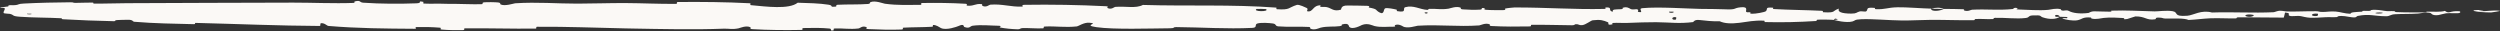 <?xml version="1.0" encoding="utf-8"?>
<svg xmlns="http://www.w3.org/2000/svg" fill="none" height="100%" overflow="visible" preserveAspectRatio="none" style="display: block;" viewBox="0 0 1287 16" width="100%">
<rect x="0" y="0" width="1287" height="16" fill="#333333" stroke="none"/>
<path d="M12.259 1.826C19.471 1.446 28.924 1.218 36.109 1.181C38.361 1.168 37.221 1.476 38.775 1.483C41.815 1.501 44.647 1.28 47.651 1.327C48.647 1.345 47.408 1.838 48.452 1.849C54.172 1.914 59.585 1.668 65.38 1.643C93.925 1.548 121.985 1.382 150.879 1.35C160.406 1.335 171.988 1.883 181.829 1.511C182.978 1.466 182.293 0.821 182.511 0.765C185.939 -0.092 184.8 1.236 187.038 1.394C195.922 2.015 205.8 2.029 214.35 1.712C217.987 1.575 214.34 0.233 218.002 0.975C218.257 1.025 217.334 1.762 218.331 1.835C220.593 1.998 224.885 1.845 226.638 1.894C230.017 1.994 230.576 1.985 233.772 1.979C238.14 1.976 243.337 2.33 248.024 2.143C249.024 2.101 247.7 1.33 249.296 1.191C250.893 1.052 255.118 1.099 256.542 1.279C257.967 1.458 257.36 2.075 257.612 2.215C259.687 3.4 264.574 1.736 265.202 1.692C276.668 0.956 286.499 1.884 297.262 1.87C305.365 1.856 314.024 1.538 321.75 1.576C321.814 1.576 321.878 1.576 321.942 1.577C331.203 1.632 339.053 2.067 348.051 1.993C349 1.987 347.887 1.044 349.047 1.033C361.369 0.926 373.605 1.033 385.874 1.673C387.104 1.738 385.518 2.563 386.747 2.677C394.274 3.359 406.182 4.987 410.652 1.402C415.75 1.545 421.939 1.693 426.5 2.417C429.441 2.883 426.584 3.777 430.197 3.397C431.011 3.312 429.952 2.527 431.174 2.46C436.318 2.176 441.938 2.433 447.027 2.033C448.062 1.949 447.779 1.249 448.072 1.123C450.537 0.104 454.64 1.795 455.535 1.918C462.346 2.836 467.32 2.48 473.666 2.507C475.138 2.513 473.398 1.576 474.815 1.549C482.163 1.421 489.776 1.51 496.971 1.931C498.572 2.026 497.1 2.818 497.865 2.905C501.237 3.274 501.985 1.778 505.219 2.105C505.901 2.172 505.517 2.849 505.641 2.924C507.588 4.093 509.279 2.439 509.78 2.404C516.114 1.912 520.162 3.639 526.281 3.398C527.013 3.368 525.363 2.514 527.42 2.481C541.128 2.26 555.626 2.513 569.195 3.199C571.305 3.305 569.799 3.935 569.932 4.013C572.095 5.231 573.496 3.602 574.183 3.542C579.61 3.107 584.68 4.47 588.367 2.544C611.35 3.236 634.228 2.211 657.022 3.921C657.312 3.941 656.792 4.715 657.37 4.751C664.332 5.19 662.995 3.985 667.602 2.528C668.762 2.163 672.292 3.934 672.605 4.063C673.743 4.54 672.562 5.683 672.943 5.775C676.097 6.499 675.583 2.722 679.836 2.729C679.97 2.736 679.411 3.428 679.768 3.498C680.877 3.716 681.977 3.442 683.062 3.681C685.546 4.237 686.431 6.059 690.225 5.001C690.705 4.864 689.972 2.737 693.77 2.844C695.283 2.889 701.985 2.864 703.864 3.004C705.74 3.144 704.452 3.821 704.585 3.851C709.64 4.754 707.723 5.124 710.256 6.45C712.788 7.769 712.086 4.622 713.118 4.272C714.152 3.923 717.858 4.664 718.769 4.92C719.679 5.176 718.544 5.603 719.353 5.748C724.72 6.693 721.709 4.196 723.477 3.701C727.646 2.535 730.894 4.853 734.71 5.078C735.743 5.14 734.9 4.615 735.82 4.567C739.462 4.384 741.652 5.1 745.796 4.449C746.474 4.342 749.823 2.976 751.992 3.985C752.299 4.13 751.426 4.697 752.978 4.825C755.297 5.018 759.475 5.143 761.968 4.956C763.808 4.818 761.699 3.888 764.015 4.179C765.045 4.309 763.137 4.85 765.071 5.048C766.995 5.245 771.913 5.224 773.785 5.206C775.653 5.188 774.631 4.489 774.782 4.442C775.695 4.174 779.281 3.843 779.598 3.845C795.58 3.79 810.319 4.958 825.88 4.595C827.101 4.568 826.288 3.859 826.474 3.848C830.655 3.558 827.359 5.434 830.279 6.063C829.857 4.63 831.581 4.891 834.526 4.738C835.945 4.662 835.172 4.11 835.301 4.053C837.406 3.219 838.871 4.303 839.249 4.524C840.642 5.338 842.159 4.381 843.108 4.923C844.056 5.461 841.874 6.257 844.698 6.246C845.49 5.741 843.393 4.415 845.538 4.203C853.628 3.409 868.73 4.468 875.235 4.577C881.728 4.69 883.825 4.602 887.607 4.783C894.441 5.108 891.937 4.163 896.18 3.744C900.435 3.326 898.366 5.619 898.978 6.114C899.578 6.607 900.234 6.099 900.981 6.37C901.725 6.64 900.114 6.977 901.865 7.077C903.617 7.175 908.407 6.299 909.028 5.789C910.341 4.707 908.182 3.568 912.818 3.977C913.085 4.001 912.219 4.595 913.24 4.657C921.349 5.125 929.772 5.161 937.871 5.561C938.985 5.616 937.989 6.261 938.637 6.3C945.387 6.709 942.974 5.624 946.674 4.433C945.843 6.025 947.889 6.999 953.012 7.001C956.092 7.004 955.562 6.315 957.553 5.831C958.151 5.686 960.33 6.156 960.725 5.835C962.027 4.784 959.975 3.605 965.256 4.085C965.488 4.107 964.75 4.678 965.551 4.714C970.727 4.948 971.346 3.86 976.941 3.746C981.327 3.658 989.126 4.33 994.12 4.443C994.015 6.135 998.731 5.744 1000.64 4.593C1003.89 4.646 1007.39 4.588 1010.52 4.751C1011.6 4.807 1010.89 5.284 1011.02 5.336C1013.11 6.147 1014.52 5.042 1015.22 5C1022.8 4.596 1028.97 5.424 1036.21 4.64C1036.47 4.612 1036.88 3.507 1038.82 4.319C1038.94 4.375 1036.55 4.873 1039.95 4.918C1043.36 4.964 1049.78 5.553 1054.5 5.058C1055.65 4.937 1058.54 4.075 1060.86 4.758C1061.17 4.851 1060.83 5.156 1061.28 5.327C1062.72 5.87 1063.51 4.796 1065.2 5.709C1066.9 6.622 1070.43 7.288 1075.2 6.662C1075.35 6.644 1076.48 5.808 1077.97 5.823C1080.37 5.845 1083.76 6.018 1086.26 6.012C1087.46 6.009 1086.69 5.5 1086.9 5.491C1094.94 5.215 1100.67 5.672 1109.28 5.862C1110.86 5.896 1115.4 5.239 1118.46 5.762C1121.82 6.329 1118.37 8.69 1126.08 8.099C1129.2 7.855 1133.14 4.94 1138.73 6.442C1149.58 6.072 1159.61 6.8 1170.49 6.288C1170.98 6.266 1172.53 5.515 1173.68 5.527C1175.38 5.546 1176.32 5.894 1177.54 5.917C1182.65 6.021 1187.32 5.73 1192.25 5.779C1194.12 5.796 1193.46 6.141 1195.69 6.159C1197.92 6.176 1199.41 5.729 1202.43 5.945C1204.71 6.111 1206.99 7.009 1210.02 7.103C1210.14 6.222 1212.22 6.238 1215.91 6.009C1216.62 5.964 1215.86 5.663 1216.2 5.626C1217.56 5.473 1218.83 5.723 1220.13 5.556C1220.45 5.516 1220.46 5.224 1220.72 5.175C1222.92 4.752 1226.53 5.414 1227.16 5.525C1229.54 5.954 1230.65 5.582 1232.48 5.751C1234.3 5.917 1231.57 6.124 1233.7 6.224C1238.12 6.428 1243.8 6.374 1248.28 6.382C1250.07 6.384 1248.85 6.024 1249.11 6.016C1252.81 5.927 1256.55 6.299 1258.6 5.602C1261.17 7.402 1260.83 5.428 1266.12 5.793C1266.54 5.822 1267.07 6.652 1265.47 6.779C1263.87 6.906 1261.44 6.648 1259.22 6.848C1258.7 6.893 1255.69 7.708 1255.28 7.761C1252.06 8.165 1251.6 6.866 1251.43 6.794C1249.5 6.023 1245.82 6.913 1244.85 6.981C1240.42 7.28 1236.66 7.104 1232.95 7.325C1230.52 7.469 1230.29 8.378 1228.38 8.363C1222.05 8.318 1219.84 7.014 1213.88 8.183C1212.6 8.434 1213.87 9.467 1209.29 8.68C1209 8.632 1205.6 7.892 1203.63 8.385C1203.39 8.447 1203.39 8.757 1203.07 8.785C1200.89 8.969 1199.43 8.731 1197.05 8.867C1194.68 9.003 1191.82 9.206 1189.11 9.117C1187.47 9.065 1185.37 8.478 1184.59 8.333C1182.38 7.917 1180.01 8.633 1178.64 8.119C1177.26 7.598 1179.96 6.795 1176.34 6.459C1176.2 7.317 1175.89 8.199 1175.68 9.064C1167.74 9.09 1159.93 8.854 1151.97 8.94C1150.98 8.952 1151.99 9.432 1150.93 9.458C1146.47 9.569 1142.57 9.244 1137.94 9.415C1134.36 9.55 1130.42 10.114 1126.68 10.283C1124.39 9.213 1118.83 9.616 1114.79 9.543C1113.37 9.517 1113.47 9.219 1112.46 9.127C1108.66 8.787 1110.44 9.768 1109.4 9.931C1104.93 10.634 1104.55 8.376 1099.29 8.451C1099.01 8.452 1095.6 9.694 1095.13 9.775C1092.14 10.295 1094.63 9.351 1092.77 9.271C1089.36 9.124 1086.99 8.836 1082.99 9.224C1081.82 9.337 1079.02 10.142 1076.76 9.546C1076.46 9.468 1076.62 9.048 1076.38 9.025C1072.04 8.635 1071.93 9.958 1069.45 10.427C1066.96 10.898 1063.13 10.001 1062.35 9.736C1060.31 9.054 1063.92 9.432 1064.03 9.363C1065.32 8.55 1062.53 8.701 1060.39 8.642C1060.08 7.319 1057.1 7.404 1058.18 8.585C1058.3 8.713 1059.96 8.583 1060.39 8.642C1058.52 9.947 1055.24 10.146 1051.61 8.933C1049.91 8.363 1051.52 7.683 1046.36 7.945C1044.02 8.064 1044.93 8.994 1042.86 9.259C1038.14 9.868 1032.01 9.018 1027.15 9.178C1025.39 9.237 1027.11 9.754 1025.9 9.813C1022.7 9.974 1019.87 9.592 1016.66 9.812C1016.37 9.833 1017.08 10.386 1016.08 10.399C1008.5 10.511 1001.9 10.188 993.987 10.22C990.163 10.235 983.328 10.593 979.367 10.552C972.501 10.485 964.056 9.661 958.192 9.897C954.367 10.05 955.206 10.649 953.567 11.069C950.404 11.888 944.806 10.486 944.052 10.263C944.029 10.256 947.321 10.097 945.564 9.792C944.543 9.145 944.089 10.26 944.052 10.263C943.557 10.122 936.982 10.012 935.677 10.136C934.967 10.203 935.364 10.785 934.994 10.81C926.202 11.379 917.395 11.588 908.478 11.356C908.321 11.345 908.557 10.672 908.188 10.653C903.026 10.378 899.72 11.218 895.463 11.738C891.206 12.256 887.83 12.115 885.31 10.947C882.098 11.111 877.49 10.609 874.838 10.299C872.186 9.989 871.816 11.346 871.583 11.374C864.305 12.271 860.099 11.516 852.549 11.427C848.959 11.383 841.839 11.618 837.953 11.79C834.881 11.928 833.031 11.608 830.2 11.832C829.818 11.862 830.204 12.486 830.087 12.511C826.929 13.278 828.447 11.738 827.795 11.467C825.43 10.482 823.97 9.952 819.925 10.438C818.992 10.547 816.274 12.785 814.573 12.926C812.362 13.104 813.197 12.299 810.881 12.505C810.683 12.521 810.725 13.016 809.296 13.002C802.663 12.944 795.431 12.69 788.538 12.774C787.596 12.784 788.804 13.576 787.443 13.604C781.06 13.734 774.063 13.744 767.845 13.397C766.314 13.309 767.274 12.737 766.941 12.57C764.901 11.558 762.008 13.054 761.531 13.086C750.145 13.861 741.431 12.542 729.825 13.243C729.193 13.282 724.331 14.938 722.161 13.548C722.013 13.456 719.867 12.028 717.969 13.018C717.851 13.081 719.188 13.815 716.854 13.75C714.52 13.685 710.764 14.199 707.556 13.395C706.54 13.143 704.139 11.705 701.109 12.87C700.912 12.949 696.235 15.587 694.565 13.788C694.294 13.492 694.577 11.577 690.961 12.572C690.27 12.765 691.525 13.187 689.705 13.462C686.916 13.886 683.221 13.385 679.792 14.258C679.194 14.412 676.649 15.735 674.608 14.749C674.288 14.594 674.895 13.946 673.817 13.878C668.69 13.552 663.322 14.007 658.117 13.576C656.273 13.425 657.215 12.369 655.294 12.092C653.371 11.816 649.499 11.553 647.488 12.042C645.476 12.532 647.673 14.211 644.66 14.357C631.558 14.998 618.579 14.051 605.496 13.943C603.556 13.927 605.164 14.536 602.305 14.558C591.763 14.638 573.561 15.284 564.413 13.984C557.084 12.94 566.308 12.11 560.707 11.689C558.004 11.487 555.08 13.525 554.427 13.591C548.054 14.258 543.624 13.367 537.887 13.657C536.703 13.717 537.864 14.543 536.856 14.585C533.412 14.738 529.793 14.377 526.502 14.452C525.026 14.488 525.298 15.122 523.939 15.077C520.689 14.975 517.814 14.715 514.646 14.125C514.357 14.071 516.304 13.275 513.899 13.25C510.007 13.213 505.176 12.631 500.698 13.248C499.369 13.434 499.317 14.896 496.461 13.892C495.861 13.682 496.626 11.925 493.299 13.448C492.739 13.7 487.151 15.762 484.408 14.445C483.684 14.099 481.837 12.66 480.24 12.889C480.023 12.926 480.891 13.712 479.567 13.791C474.901 14.057 470.01 13.981 465.216 14.236C463.936 14.306 465.843 15.121 463.935 15.199C458.688 15.415 452.138 15.218 447.007 14.969C445.116 14.875 446.423 14.193 446.285 14.119C444.072 12.918 442.763 14.545 442.029 14.641C437.46 15.216 433.981 14.456 429.77 14.664C428.607 14.719 429.432 15.495 429.2 15.564C426.801 16.245 428.588 14.847 427.069 14.695C422.815 14.264 418.072 14.332 413.77 14.436C412.189 14.475 413.965 15.376 412.547 15.401C404.153 15.566 395.426 15.489 387.234 14.997C385.691 14.902 386.661 14.204 386.34 14.045C384.124 12.933 380.877 14.454 380.129 14.6C376.732 15.264 375.412 14.648 372.412 14.764C357.754 15.347 339.656 14.944 325.82 14.692C324.441 14.667 323.085 14.64 321.75 14.612C305.631 14.267 292.485 13.684 276.607 13.777C275.514 13.782 276.616 14.706 275.674 14.721C263.513 14.881 251.54 14.445 239.354 14.597C238.354 14.607 239.795 15.466 238.19 15.51C234.898 15.605 230.728 15.513 227.399 15.21C225.775 15.064 227.953 14.371 226.319 14.24C222.514 13.934 218.435 13.835 214.526 13.924C212.863 13.963 215.372 14.831 213.211 14.814C198.483 14.721 184.02 14.608 169.138 13.361C168.117 13.275 167.222 11.694 165.053 11.966C164.89 12.397 164.899 12.907 164.827 13.368C143.388 13.255 122.168 12.317 100.669 11.79C99.763 11.767 101.33 12.488 99.575 12.443C89.418 12.192 79.555 12.078 69.165 11.207C68.134 11.122 68.663 10.088 65.625 10.182C65.09 10.2 60.514 10.236 59.331 10.423C59.171 10.451 60.005 10.939 58.531 10.913C49.963 10.754 40.985 10.384 32.432 9.907C31.052 9.83 32.522 9.45 31.538 9.394C24.564 9.016 16.979 9.113 10.315 8.623C5.854 8.305 7.505 7.748 5.135 7.144C4.8 7.06 2.038 7.017 1.895 6.696C1.528 5.891 2.866 4.994 2.317 4.134C2.227 3.992 0 4.122 0 3.965C0 3.965 0 3.965 0 3.965C0 3.919 0.194 3.848 0.692 3.736C0.845 3.703 3.527 3.49 4.187 3.316C4.647 3.196 3.819 2.886 4.757 2.718C5.695 2.548 6.726 2.802 8.282 2.586C9.837 2.366 9.153 1.99 12.259 1.826ZM862.898 8.902C860.442 8.251 860.08 10.661 862.736 10.075C862.864 10.043 863.024 8.934 862.898 8.902ZM1159.98 7.659C1156.77 6.969 1154.57 8.01 1156.84 8.543C1159.1 9.07 1160.96 7.866 1159.98 7.659ZM1193.26 7.067C1189.51 6.561 1188.92 8.664 1192.94 8.218C1193.17 8.193 1193.48 7.096 1193.26 7.067ZM16.128 7.084C16.094 7.066 14.108 7.032 14.06 7.048C13.003 7.442 16.974 7.525 16.128 7.084ZM1226.3 6.508C1225.12 6.25 1221.75 6.555 1223.21 6.877C1224.38 7.135 1227.75 6.827 1226.3 6.508ZM734.813 6.371C734.775 6.332 733.351 6.296 733.38 6.52C733.476 7.239 735.457 7.034 734.813 6.371ZM1282.44 6.411C1274.14 6.372 1269.11 4.971 1278.15 5.154C1279.78 5.185 1274.62 5.58 1276.7 5.706C1280.51 5.928 1283.04 5.096 1286.93 5.549C1287.63 5.628 1282.91 6.413 1282.42 6.413C1282.43 6.412 1282.43 6.411 1282.44 6.411ZM861.484 6.015C861.435 5.983 859.464 5.953 859.417 5.985C858.35 6.751 862.319 6.809 861.484 6.015ZM651.749 4.674C651.64 4.596 647.067 4.52 646.918 4.592C644.532 6.034 653.778 6.186 651.749 4.674ZM994.198 4.488C996.348 3.827 998.921 3.76 1000.63 4.592C998.498 4.544 996.347 4.533 994.198 4.488Z" fill="#FBF9F6" id="Texture Divider"/>
</svg>